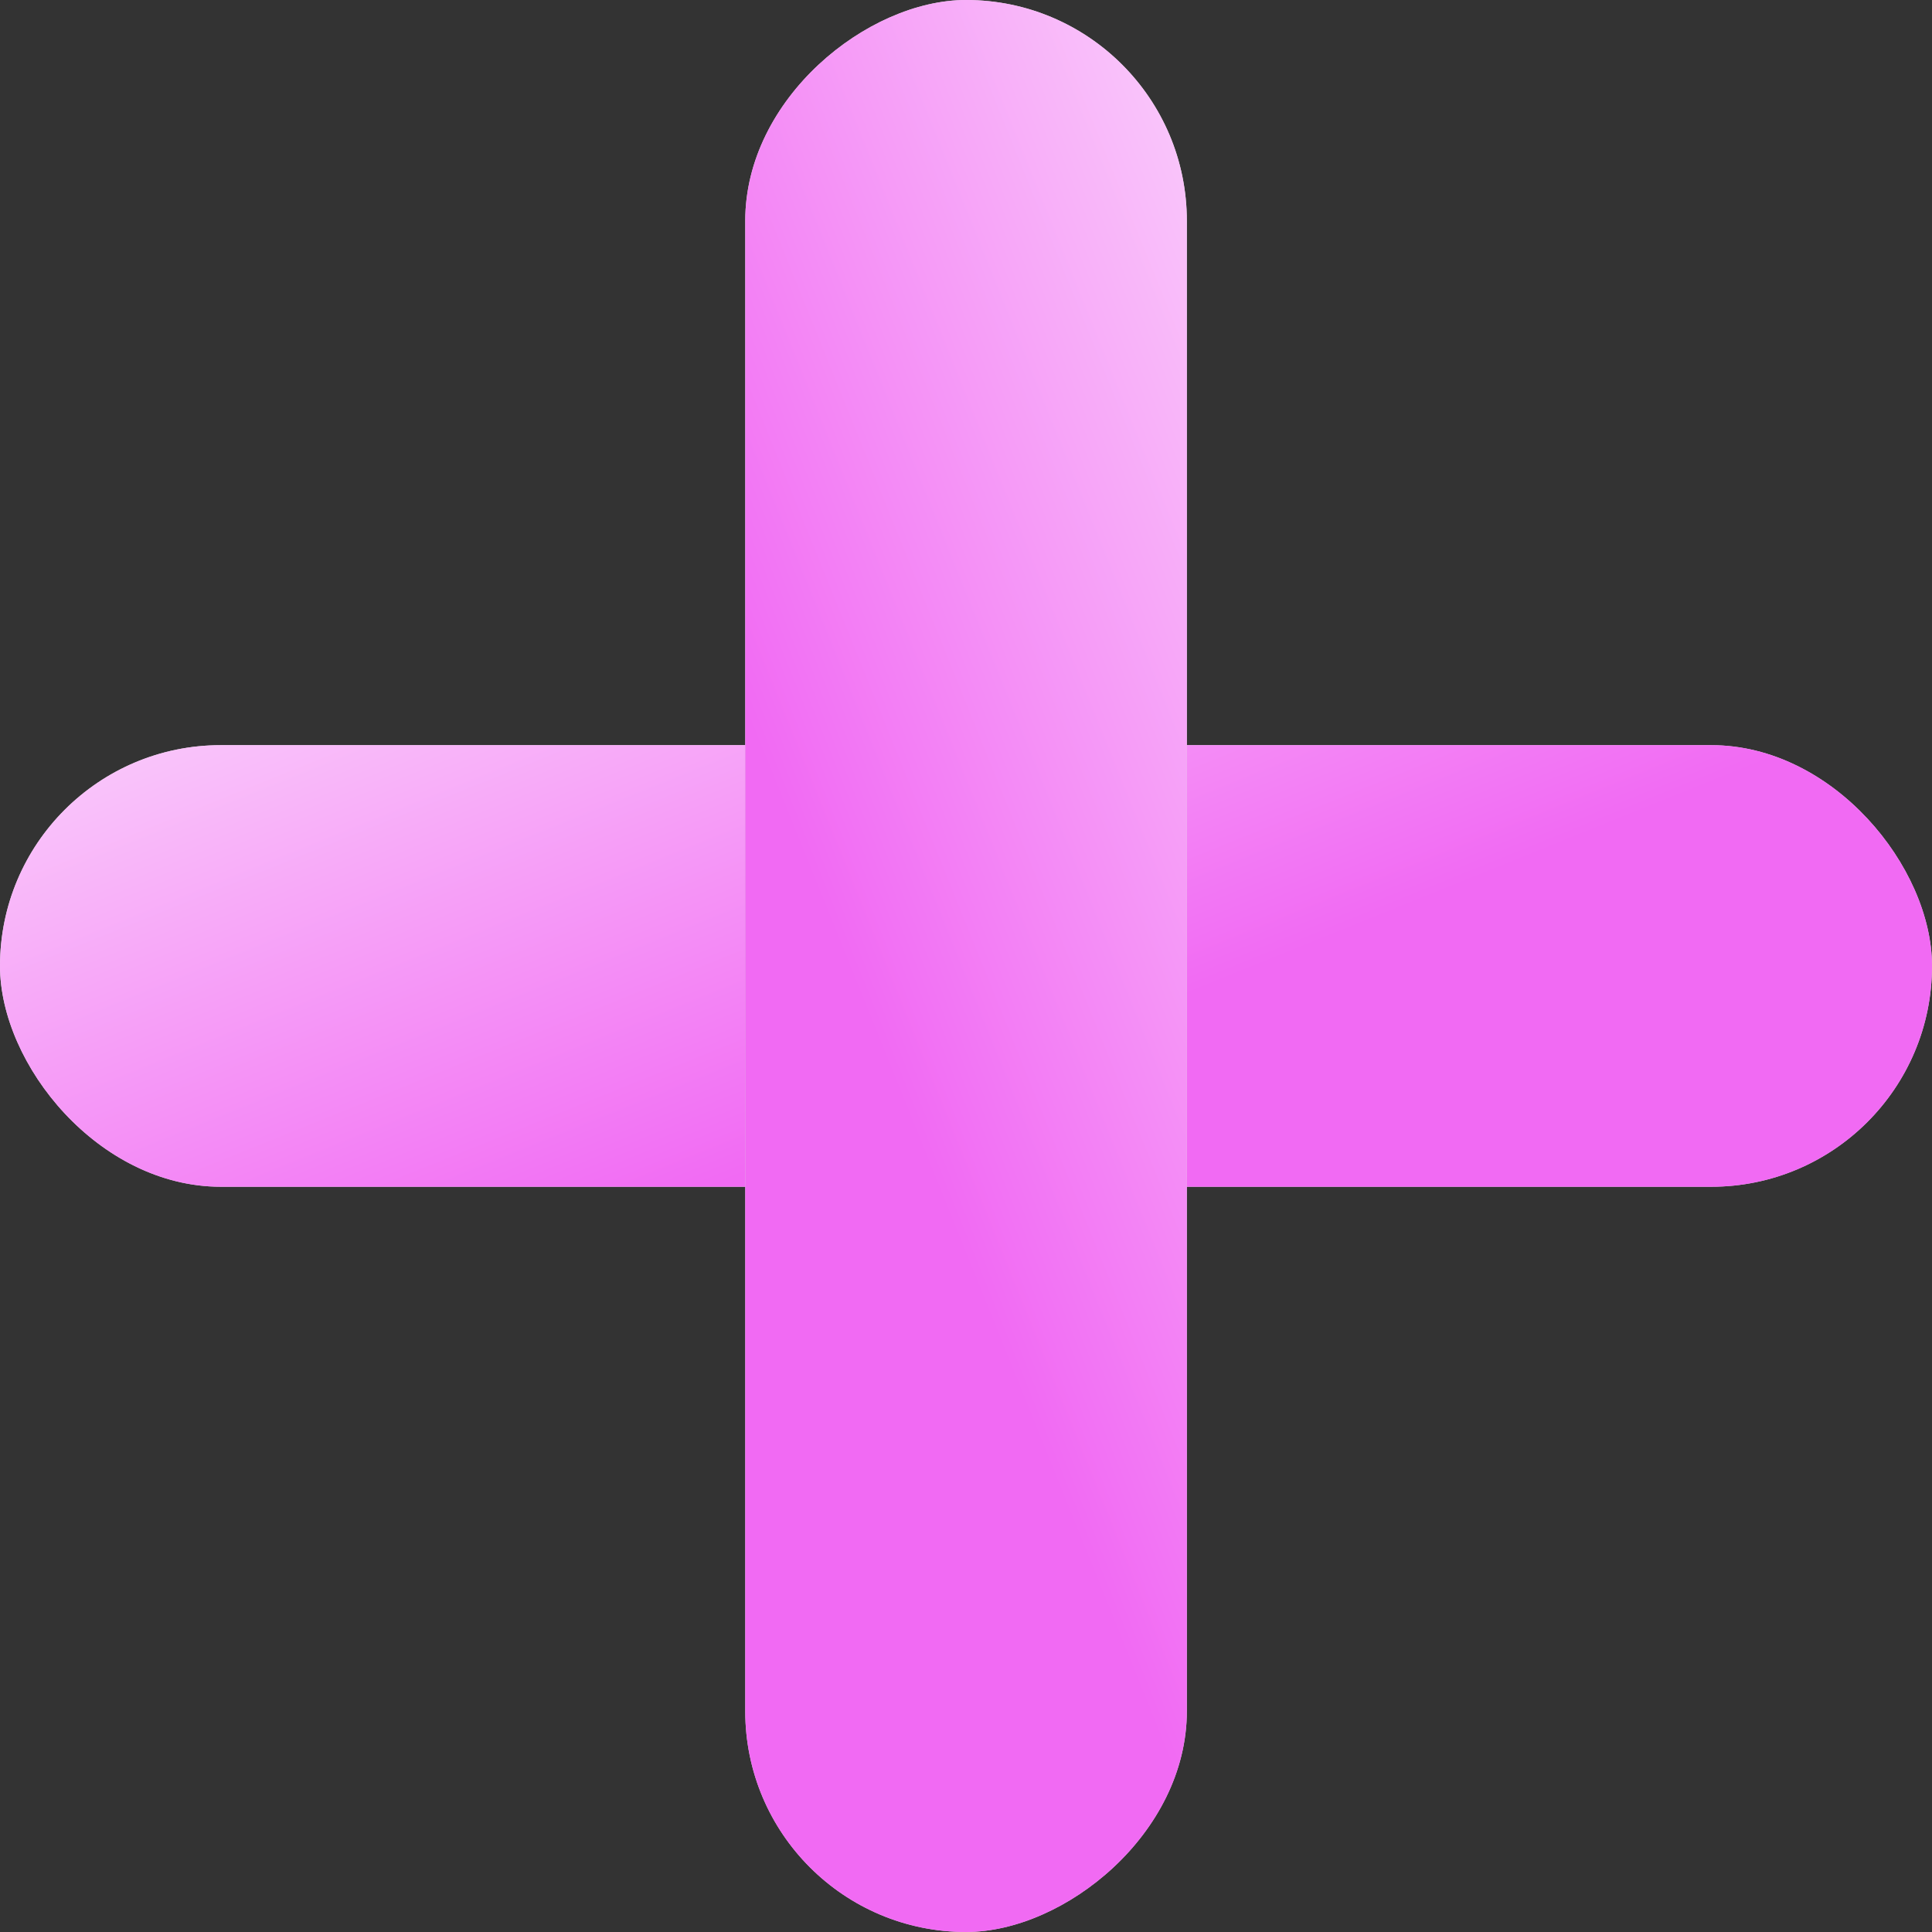 <?xml version="1.0" encoding="UTF-8"?> <svg xmlns="http://www.w3.org/2000/svg" width="42" height="42" viewBox="0 0 42 42" fill="none"><rect x="0" y="0" width="42" height="42" fill="#333333" stroke="none"/><rect y="16.199" width="42" height="9.6" rx="4.8" fill="#D9D9D9"></rect><rect y="16.199" width="42" height="9.6" rx="4.8" fill="url(#paint0_linear_2942_5060)"></rect><rect x="25.801" width="42" height="9.6" rx="4.8" transform="rotate(90 25.801 0)" fill="#D9D9D9"></rect><rect x="25.801" width="42" height="9.6" rx="4.8" transform="rotate(90 25.801 0)" fill="url(#paint1_linear_2942_5060)"></rect><defs><linearGradient id="paint0_linear_2942_5060" x1="12.807" y1="26.895" x2="4.626" y2="6.624" gradientUnits="userSpaceOnUse"><stop stop-color="#F16AF3"></stop><stop offset="1" stop-color="#FFFDFF"></stop></linearGradient><linearGradient id="paint1_linear_2942_5060" x1="38.608" y1="10.696" x2="30.427" y2="-9.575" gradientUnits="userSpaceOnUse"><stop stop-color="#F16AF3"></stop><stop offset="1" stop-color="#FFFDFF"></stop></linearGradient></defs></svg> 